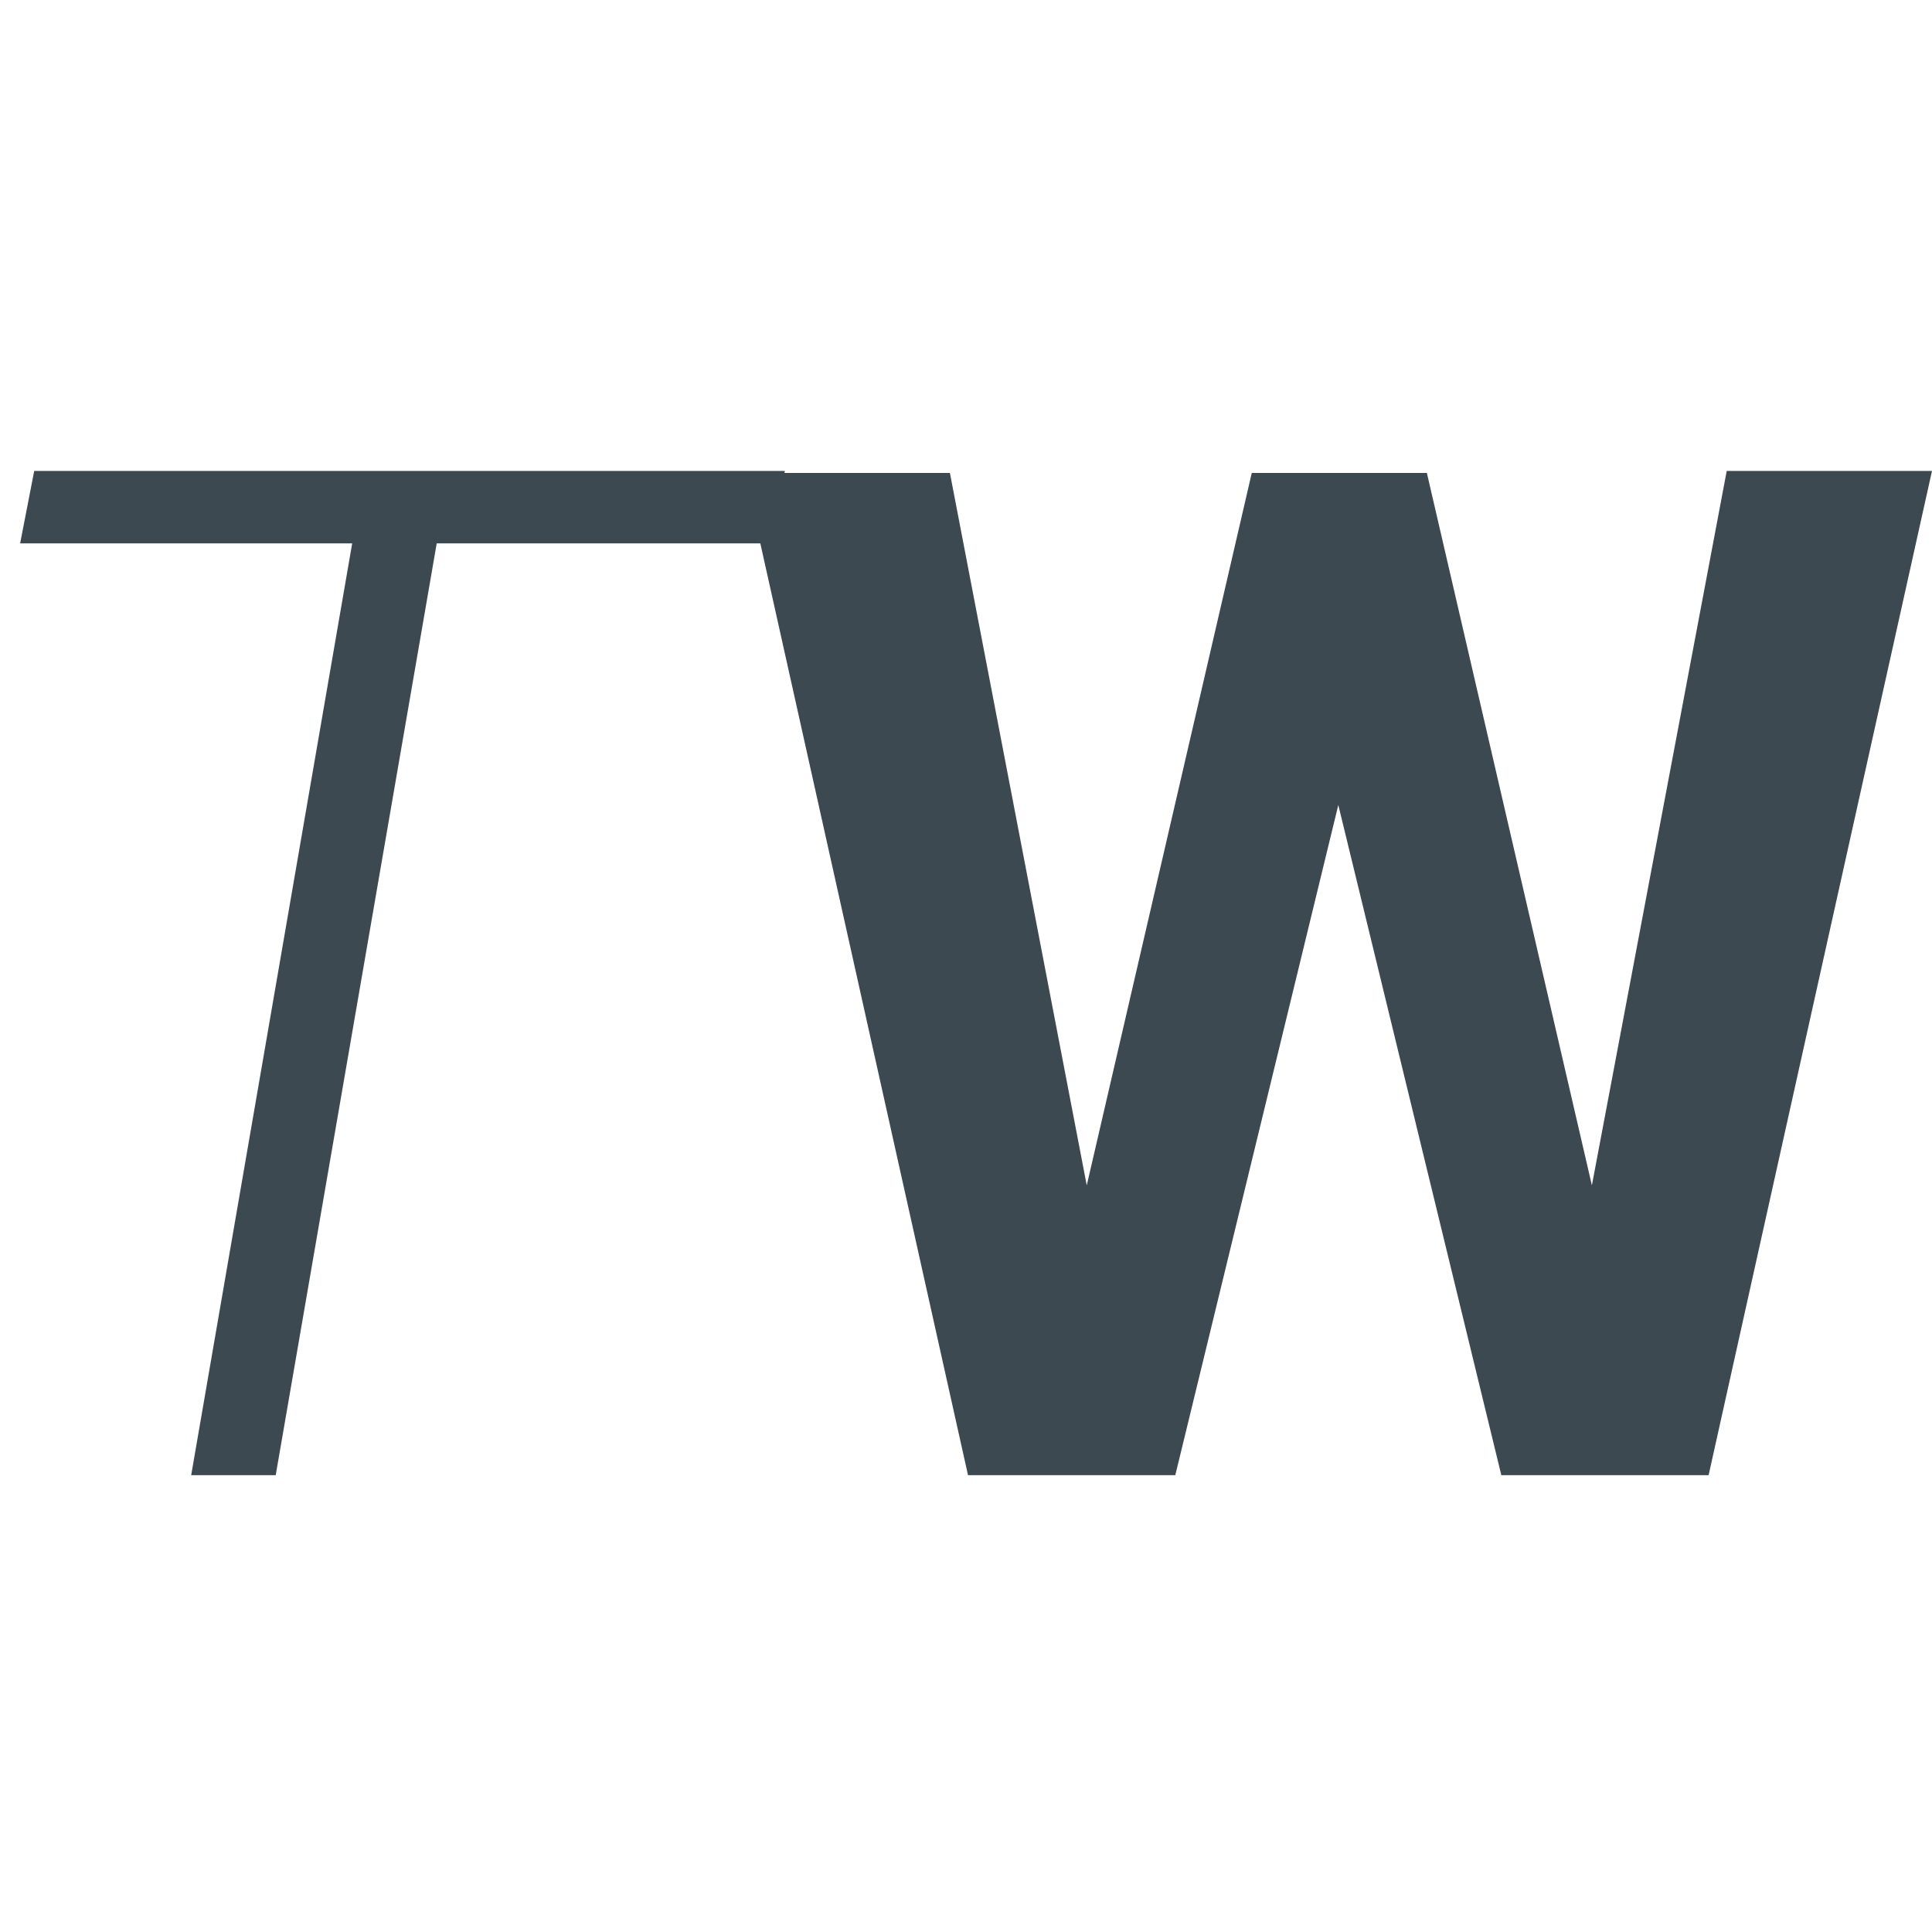 <?xml version="1.0" encoding="UTF-8"?>
<svg data-bbox="1 23.4 95 49.9" viewBox="0 0 96 96" xmlns="http://www.w3.org/2000/svg" data-type="color">
    <g>
        <path d="M38.3 27H21.7l-8 46.3H9.5l8-46.3H1l.7-3.6H39l-.7 3.6z" fill="#3c4950" data-color="1"/>
        <path d="m79.1 58.9 6.7-35.5H96L84.9 73.3H74.6L66.5 40l-8.1 33.3H48.1L37 23.5h10.2L54 58.9l8.2-35.4h8.7l8.2 35.4z" fill="#3c4950" data-color="1"/>
    </g>
</svg>
